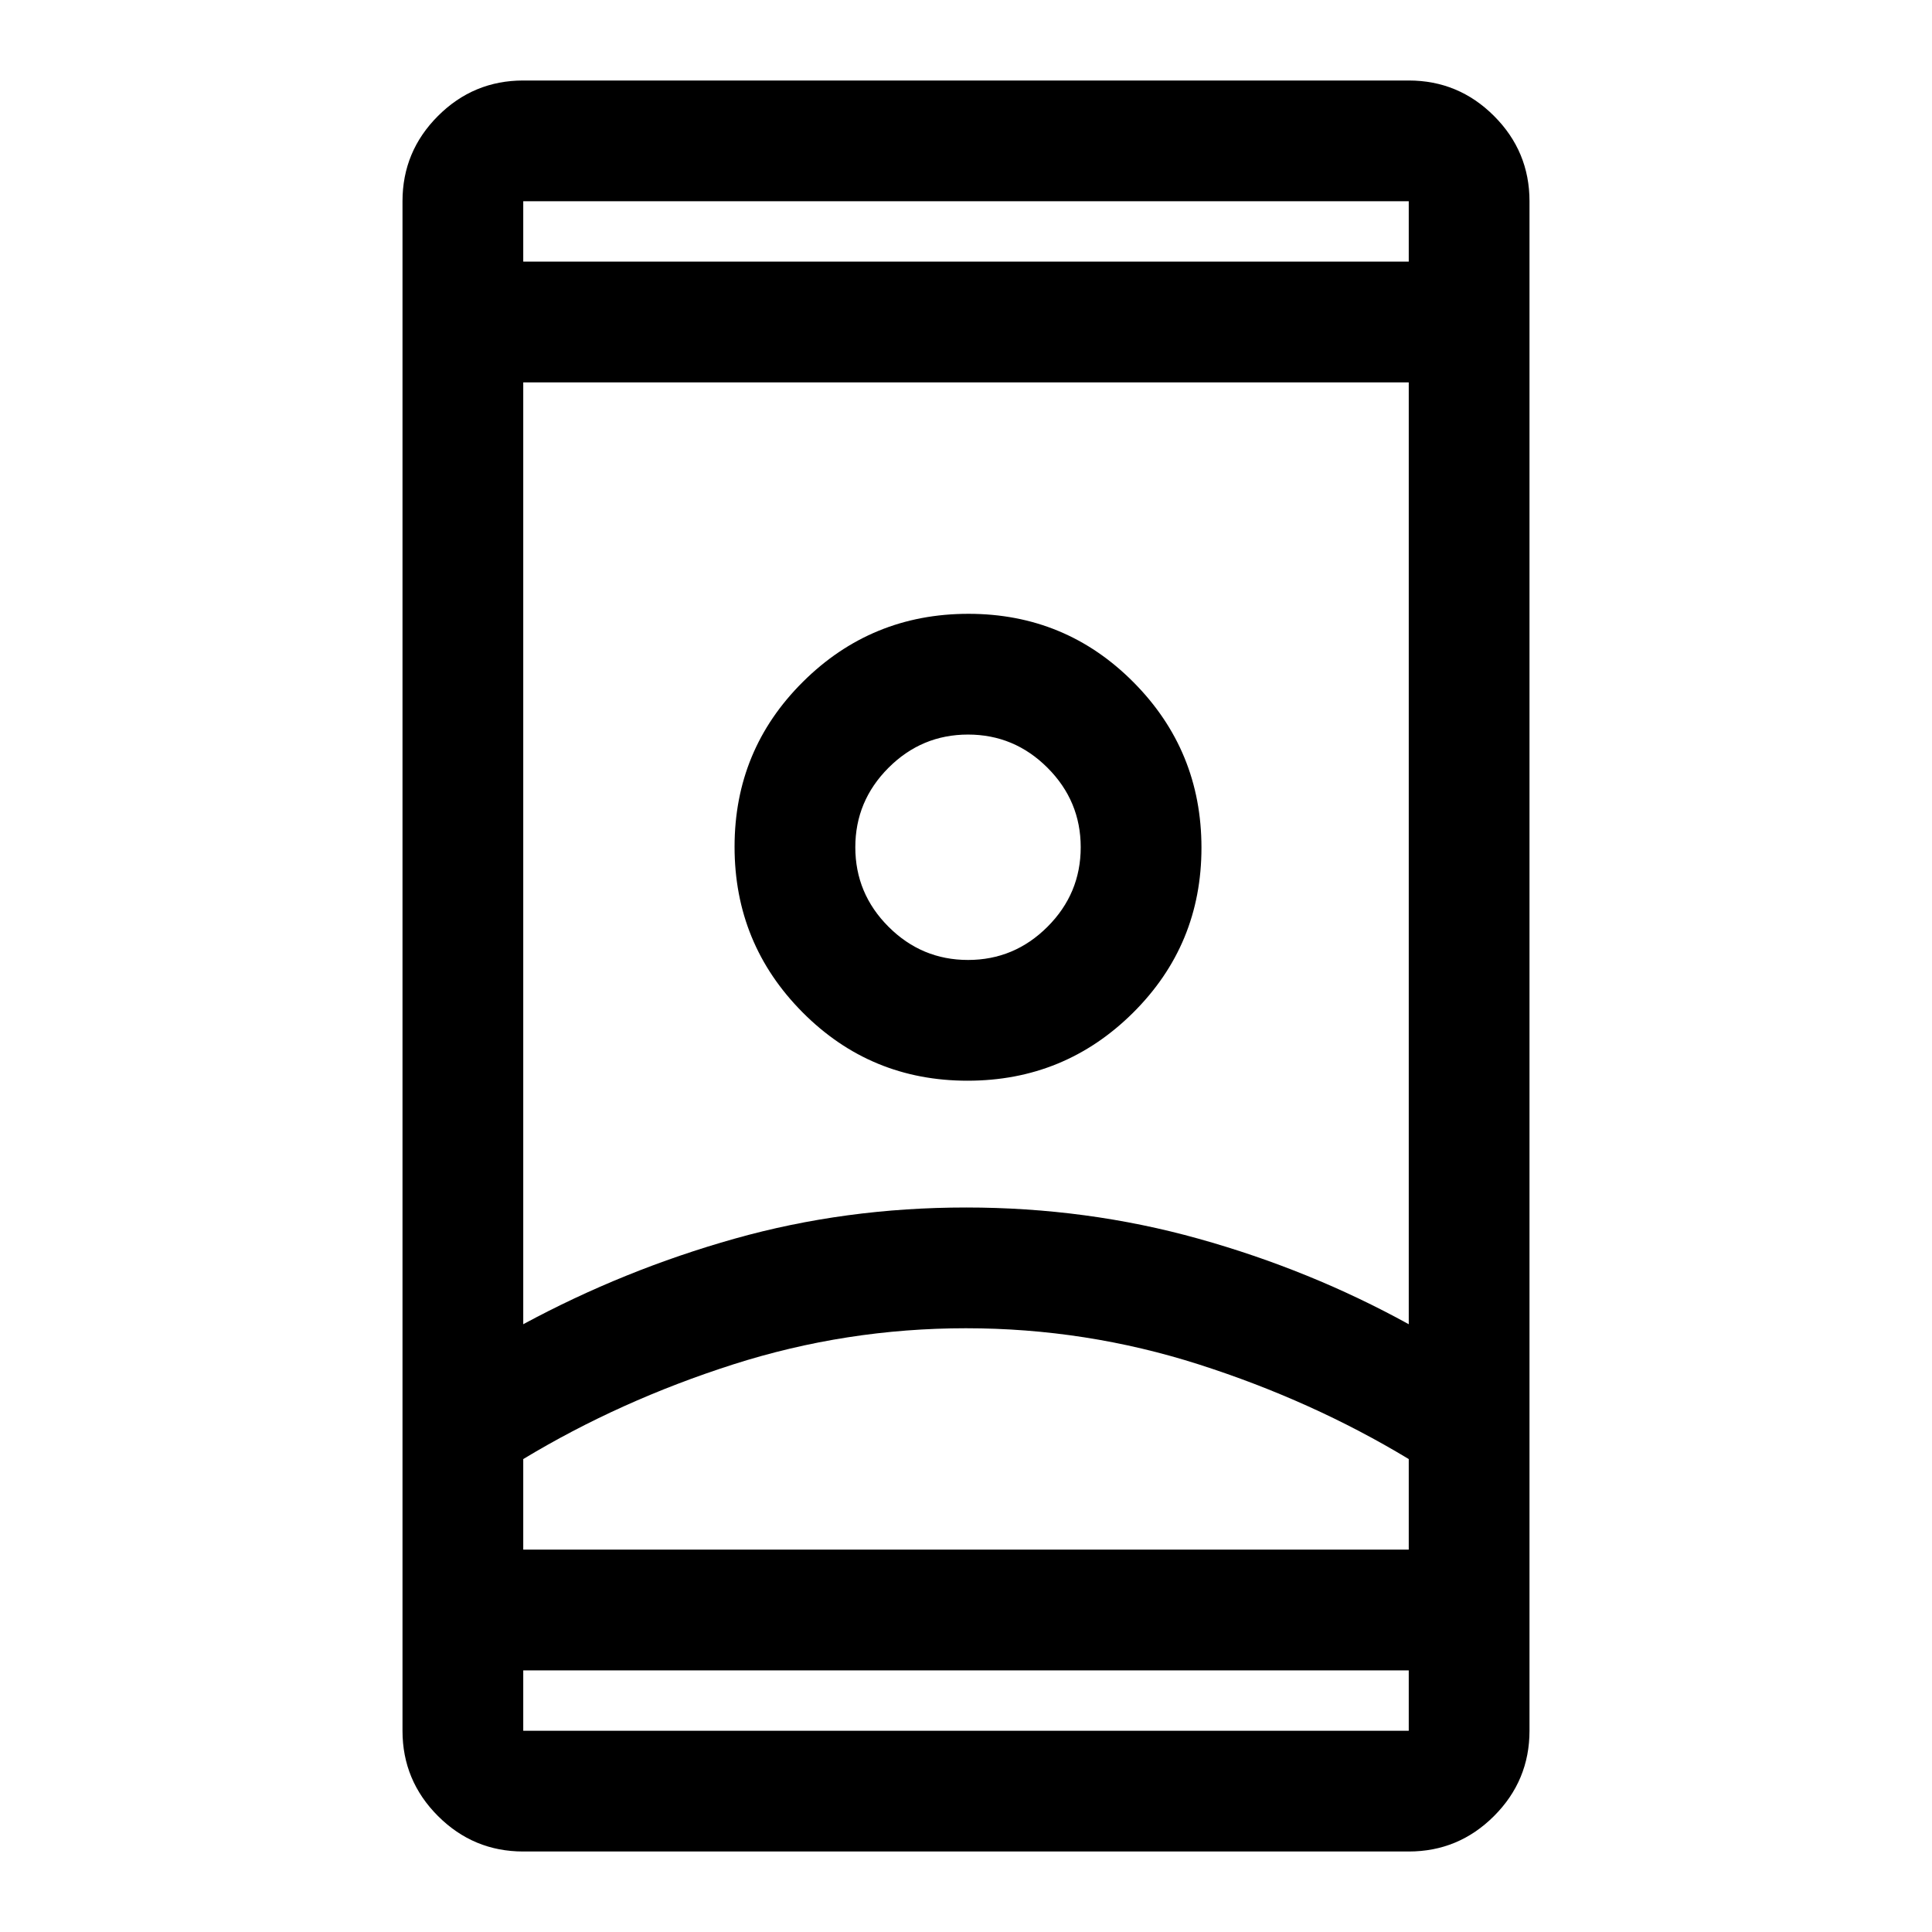 <svg xmlns="http://www.w3.org/2000/svg" width="48" height="48" viewBox="0 -960 960 960"><path d="M260-40q-24.75 0-42.375-17.625T200-100v-760q0-24.75 17.625-42.375T260-920h440q24.75 0 42.375 17.625T760-860v760q0 24.75-17.625 42.375T700-40H260Zm0-90v30h440v-30H260Zm0-700h440v-30H260v30Zm220 530q-59.538 0-115.769 18Q308-264 260-235v45h440v-45q-48-29-104.231-47Q539.538-300 480-300Zm0-60q60 0 115.5 15.5T700-302v-468H260v468q50-27 105-42.5T480-360Zm.765-63Q529-423 563-456.765q34-33.764 34-82Q597-587 563.235-621q-33.764-34-82-34Q433-655 399-621.235q-34 33.764-34 82Q365-491 398.765-457q33.764 34 82 34Zm.235-60q-23 0-39.5-16.5T425-539q0-23 16.5-39.5T481-595q23 0 39.5 16.5T537-539q0 23-16.5 39.5T481-483Zm-1 293h220-440 220Zm1-349Zm-1-291Zm0 700Z"/></svg>